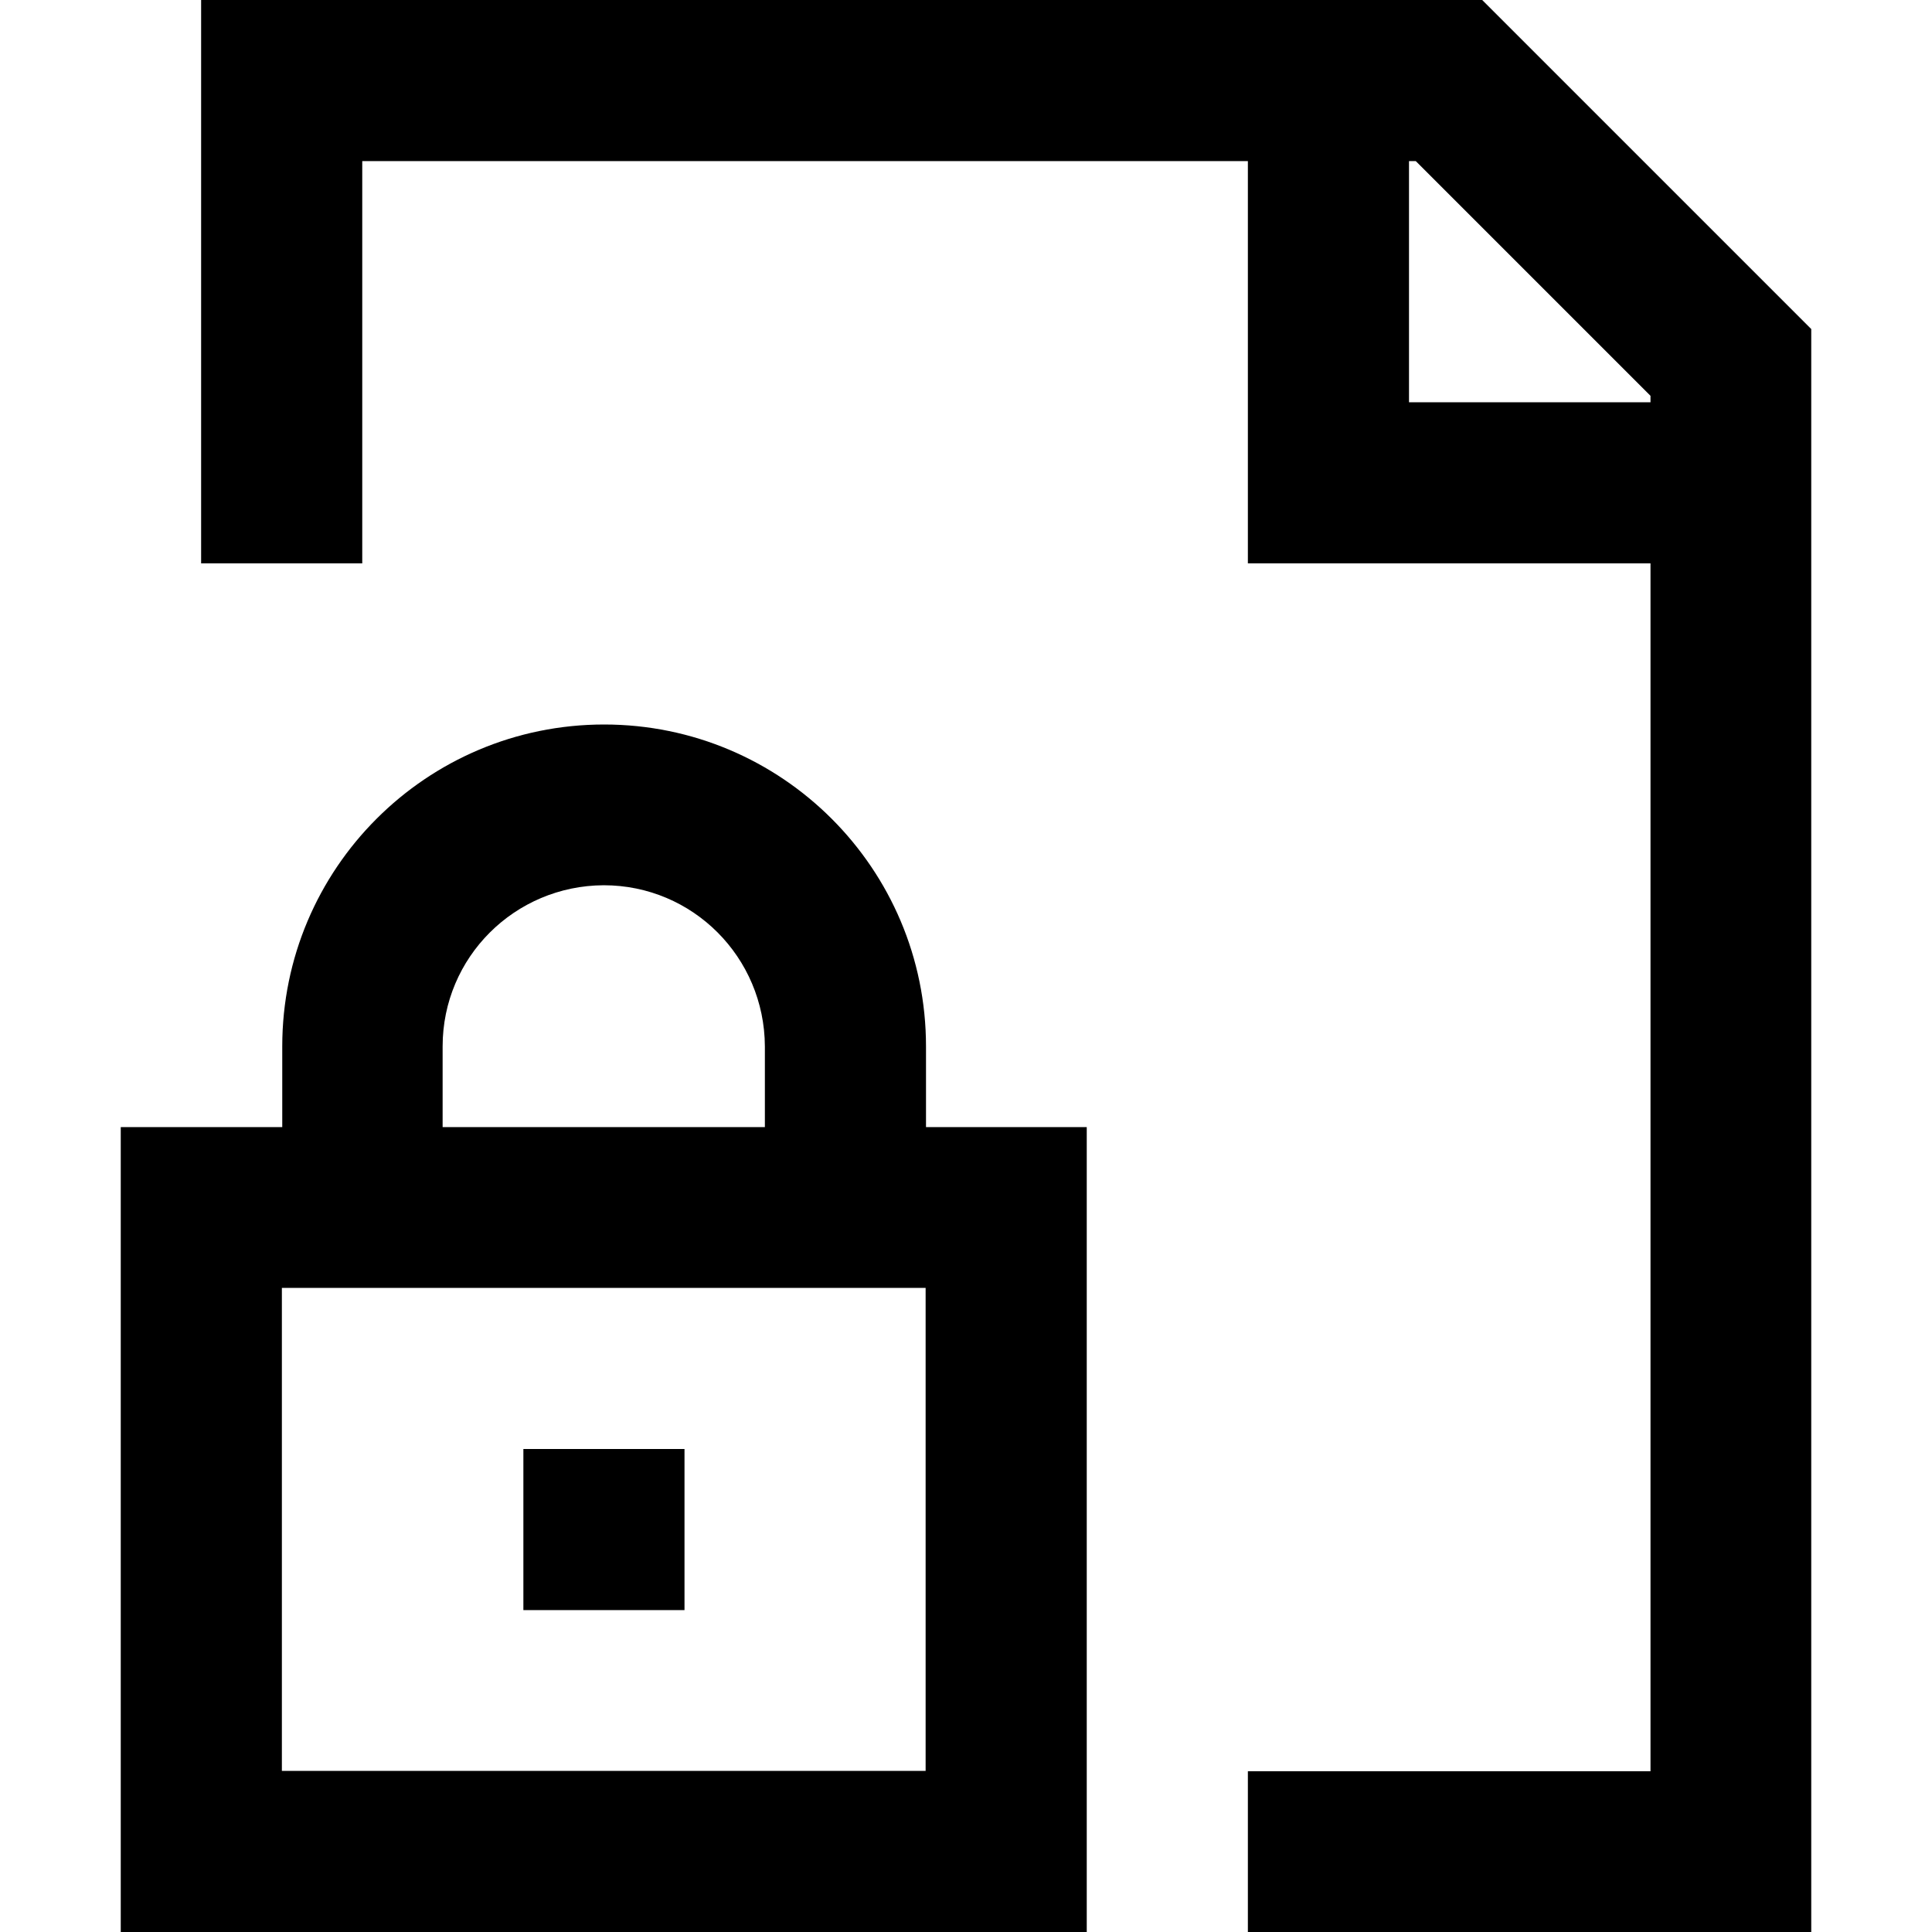 <?xml version="1.0" encoding="utf-8"?>
<!-- Generator: Adobe Illustrator 24.1.1, SVG Export Plug-In . SVG Version: 6.00 Build 0)  -->
<svg version="1.1" id="Layer_1" xmlns="http://www.w3.org/2000/svg" xmlns:xlink="http://www.w3.org/1999/xlink" x="0px" y="0px"
	 viewBox="0 0 512 512" style="enable-background:new 0 0 512 512;" xml:space="preserve">
<g>
	<path d="M96,149.3V42.7h279.2l62.2,62.2v364.5l-106.7,0V512l149.3,0V87.2L392.8,0H53.3v149.3H96L96,149.3z M330.7,21.3v128h128
		v-42.7l-85.3,0l0-85.3H330.7L330.7,21.3z M53.3,320v21.3h192l0,128H74.7l0-149.3H53.3v21.3V320H32v192h256V298.7H32V320H53.3z
		 M117.3,320v-42.7c0-23.6,19.1-42.6,42.7-42.7c23.6,0,42.6,19.1,42.7,42.7V320h42.7v-42.7l0,0c0-47.1-38.2-85.3-85.3-85.3
		c-47.1,0-85.3,38.2-85.3,85.3V320H117.3z M138.7,426.7h42.7V384h-42.7V426.7z"/>
</g>
</svg>
